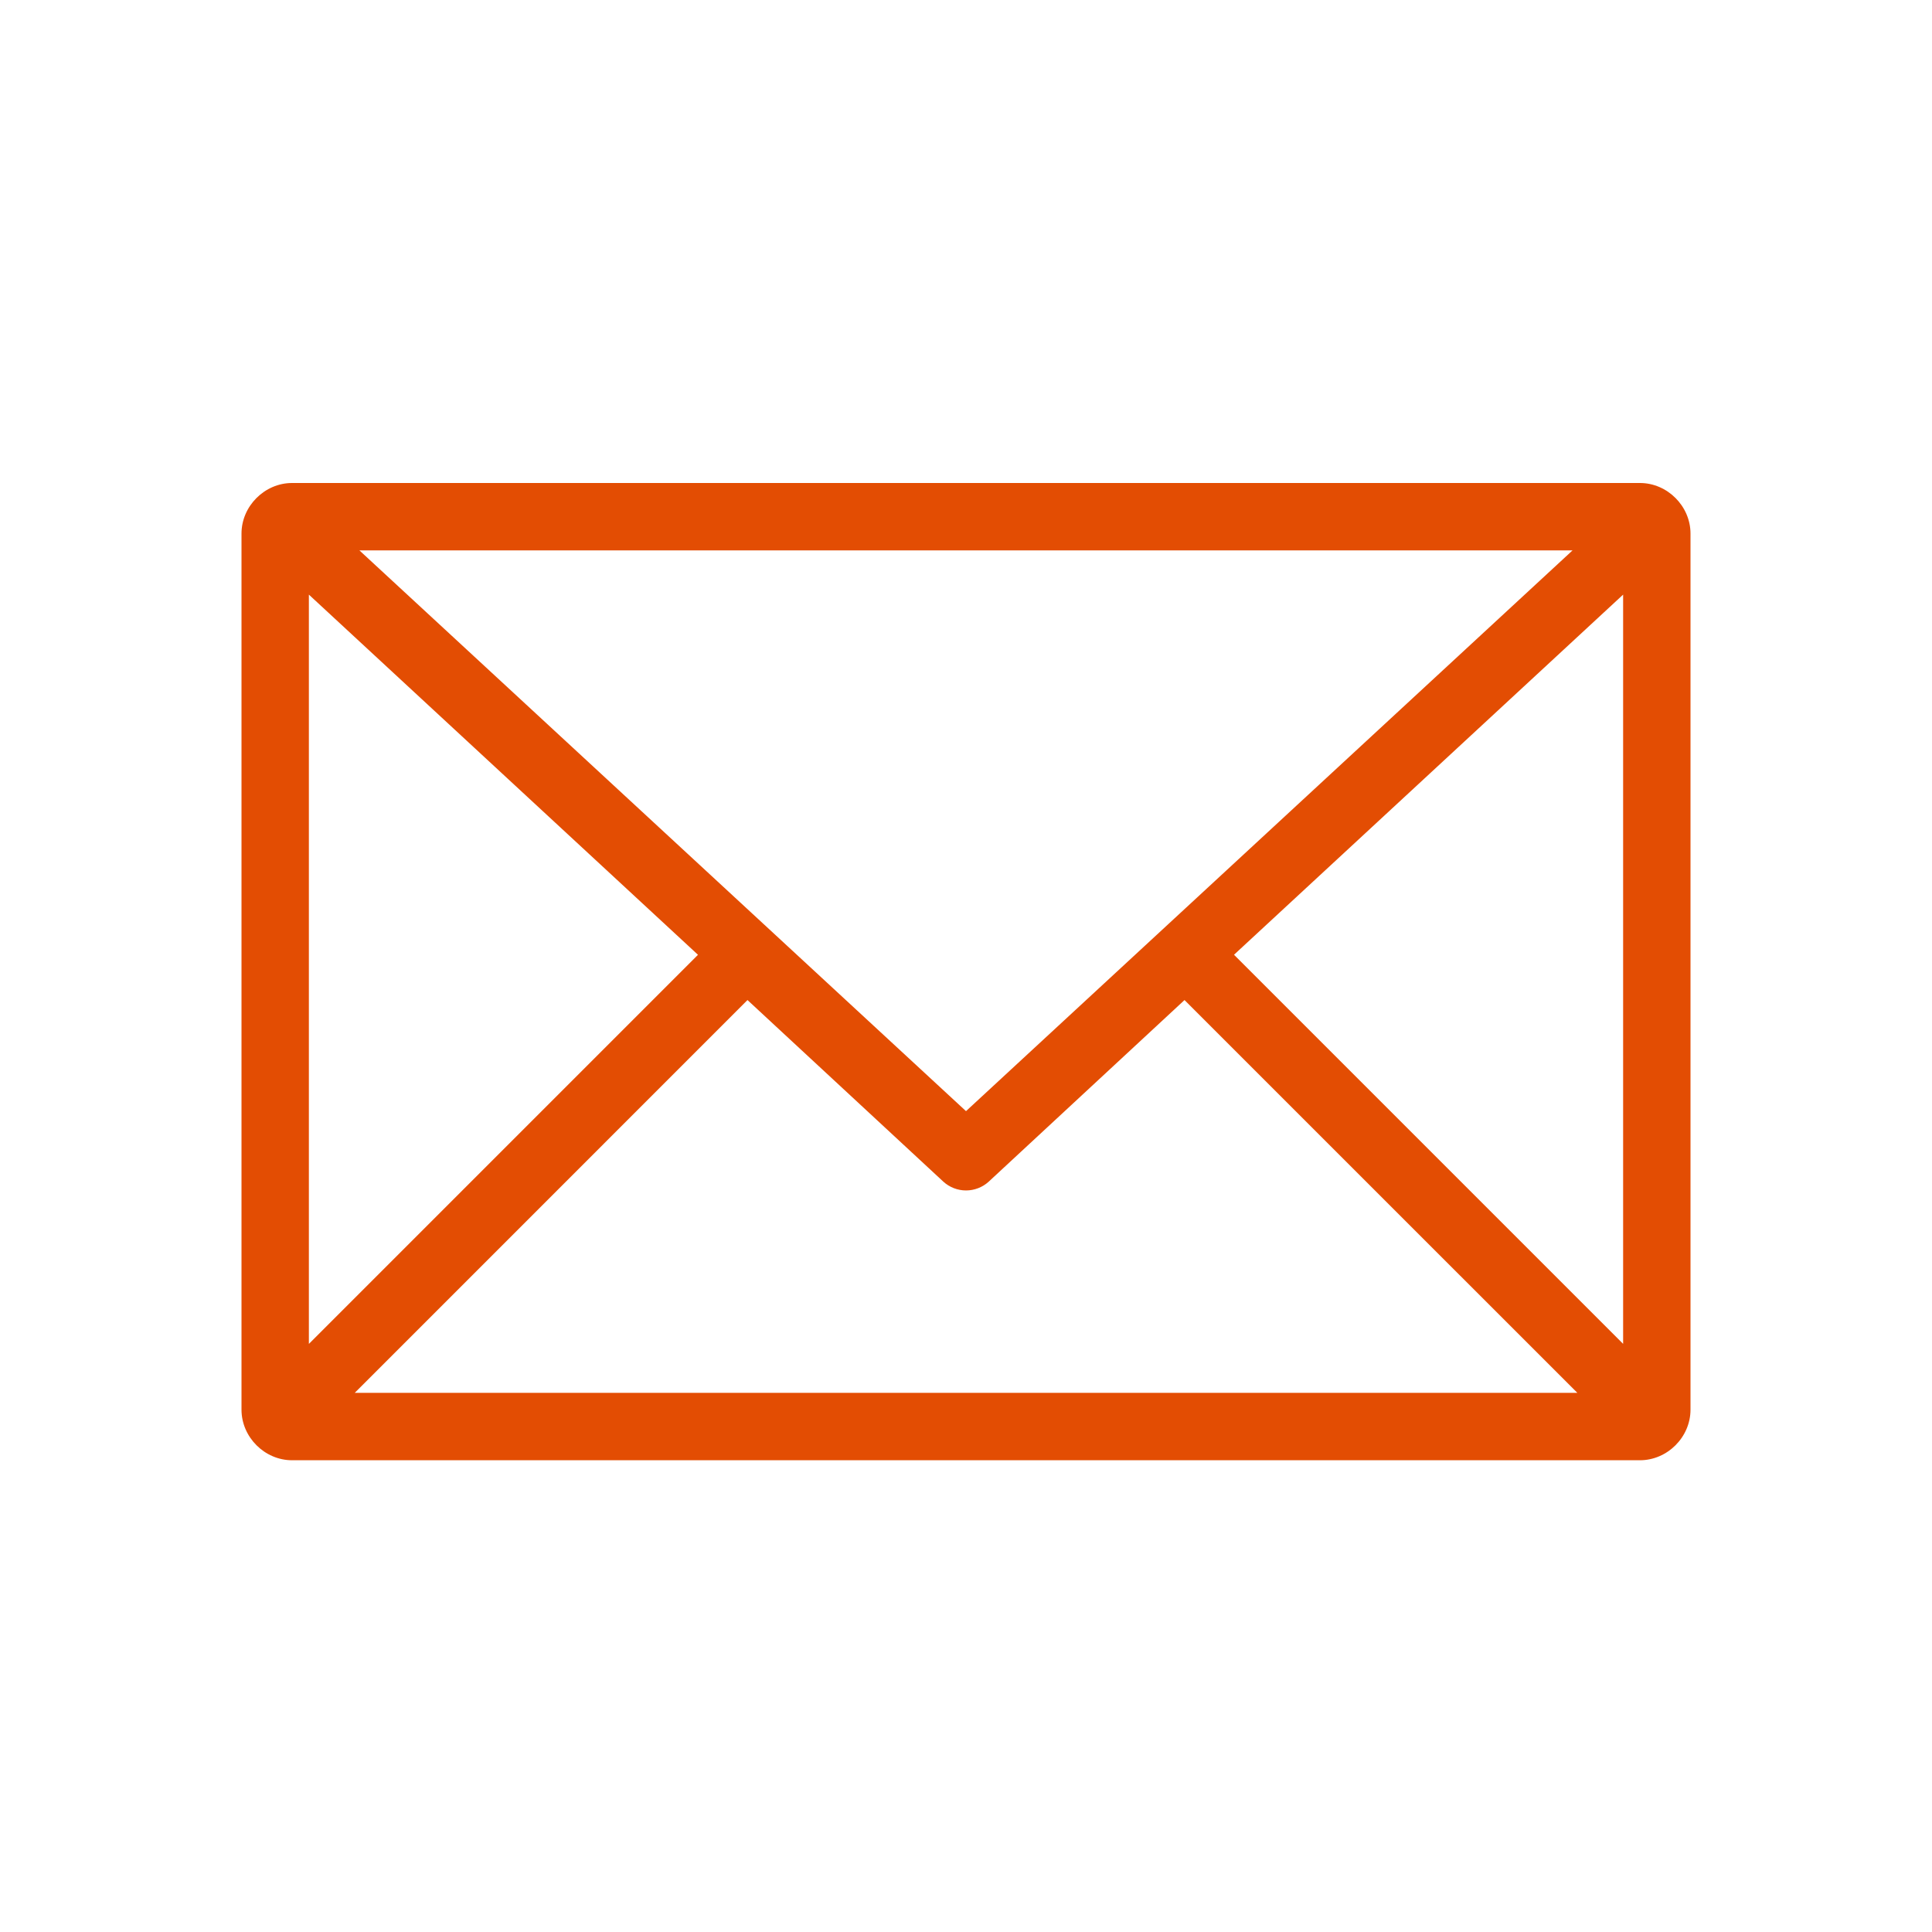 <?xml version="1.0" encoding="UTF-8"?>
<svg width="40px" height="40px" viewBox="0 0 40 40" version="1.1" xmlns="http://www.w3.org/2000/svg" xmlns:xlink="http://www.w3.org/1999/xlink">
    <title>email</title>
    <g id="email" stroke="none" stroke-width="1" fill="none" fill-rule="evenodd">
        <path d="M6.047,10 C5.479,10 5,10.479 5,11.047 L5,29.186 C5,29.754 5.479,30.233 6.047,30.233 L33.953,30.233 C34.521,30.233 35,29.754 35,29.186 L35,11.047 C35,10.479 34.521,10 33.953,10 L6.047,10 Z M7.442,11.395 L32.558,11.395 L20,23.005 L7.441,11.395 L7.442,11.395 Z M6.395,12.311 L14.451,19.768 L6.395,27.824 L6.395,12.311 Z M33.605,12.311 L33.605,27.823 L25.549,19.767 L33.605,12.311 L33.605,12.311 Z M15.476,20.705 L19.532,24.466 C19.66,24.582 19.827,24.647 20,24.647 C20.174,24.647 20.341,24.582 20.469,24.466 L24.524,20.705 L32.657,28.837 L7.345,28.837 L15.476,20.705 Z" id="Shape" fill="#E34D03" fill-rule="nonzero"></path>
    </g>
</svg>